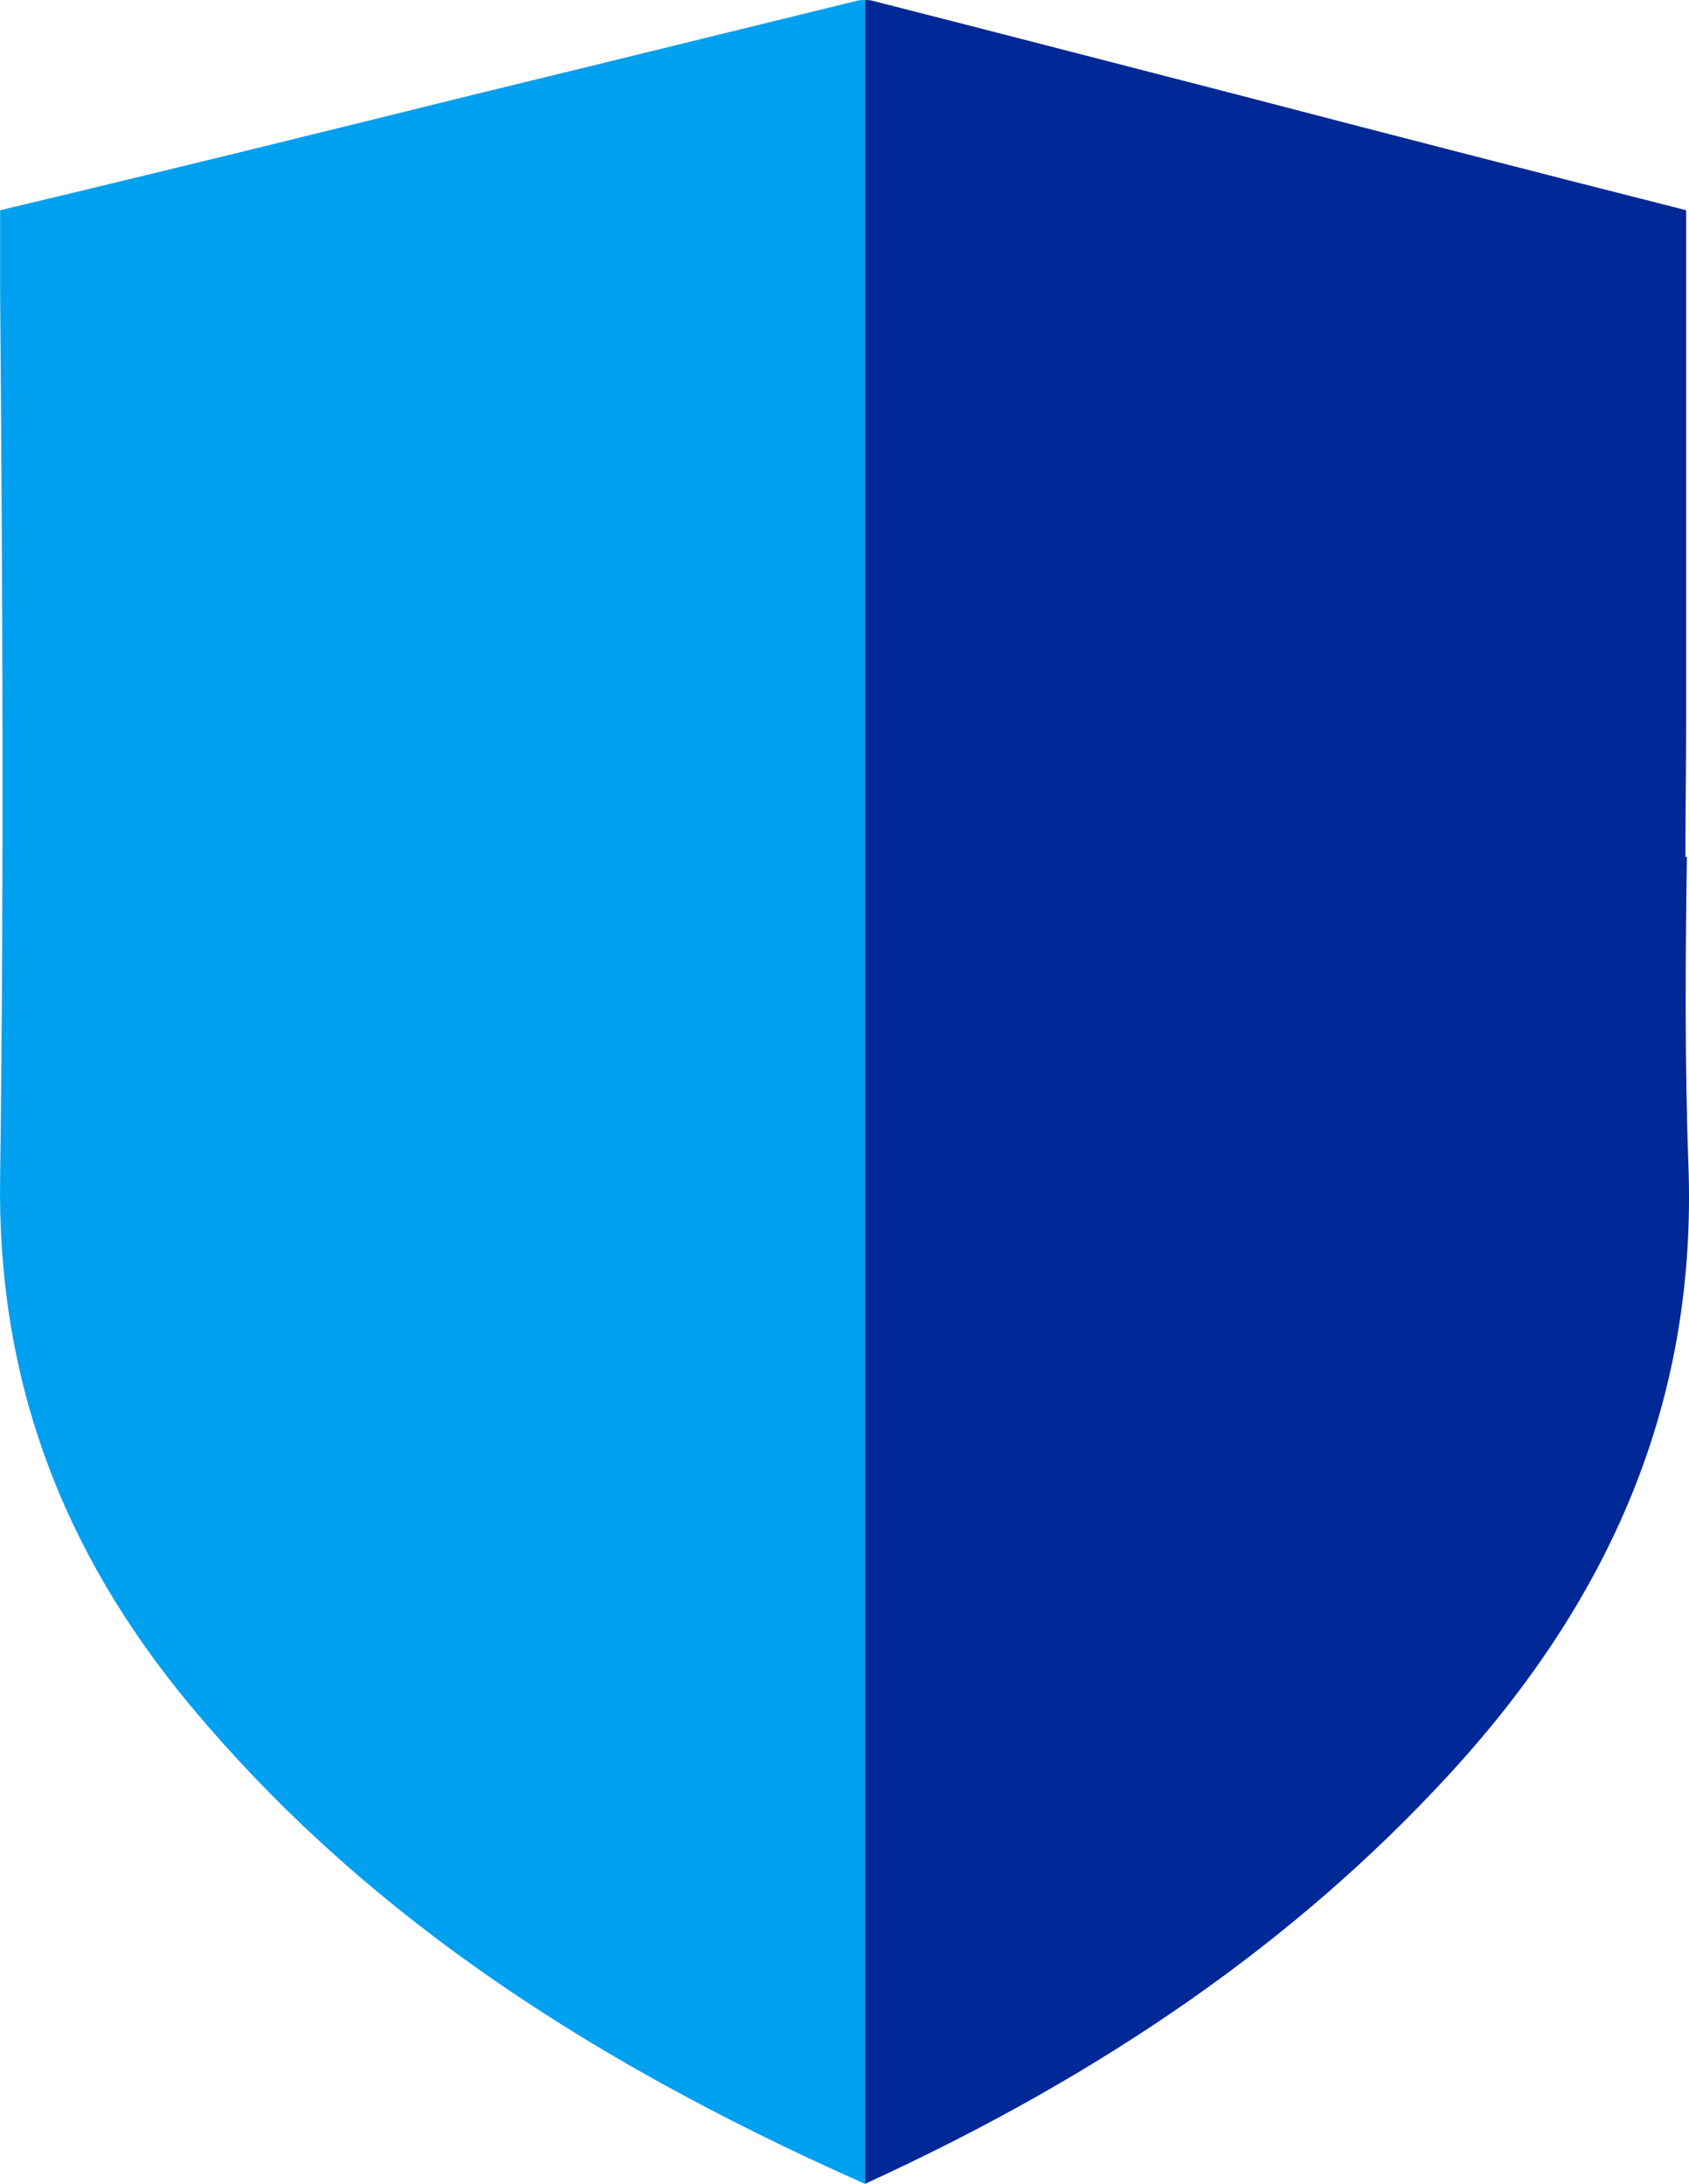 <svg width="41" height="53" viewBox="0 0 41 53" fill="none" xmlns="http://www.w3.org/2000/svg">
<path d="M20.803 0.018C17.651 0.79 14.443 1.581 11.348 2.334C7.624 3.257 3.804 4.198 0.003 5.102V7.098C0.06 14.139 0.098 21.407 0.003 28.58C-0.074 33.4 1.454 37.599 4.644 41.421C8.56 46.109 13.774 49.799 20.994 53L21 52.997V0C20.92 0 20.846 0.008 20.803 0.018Z" fill="#00A0F0"/>
<path d="M40.986 28.281C40.895 25.758 40.913 23.235 40.949 20.787L40.913 20.805C40.913 19.713 40.931 18.621 40.931 17.511V5.102C37.293 4.18 33.636 3.238 30.108 2.316C27.179 1.562 24.141 0.772 21.176 0.018C21.121 0.002 21.059 -0 21 3.48827e-05V53C26.836 50.327 31.473 47.089 35.165 43.08C39.276 38.618 41.186 33.779 40.986 28.281Z" fill="#002896"/>
</svg>
